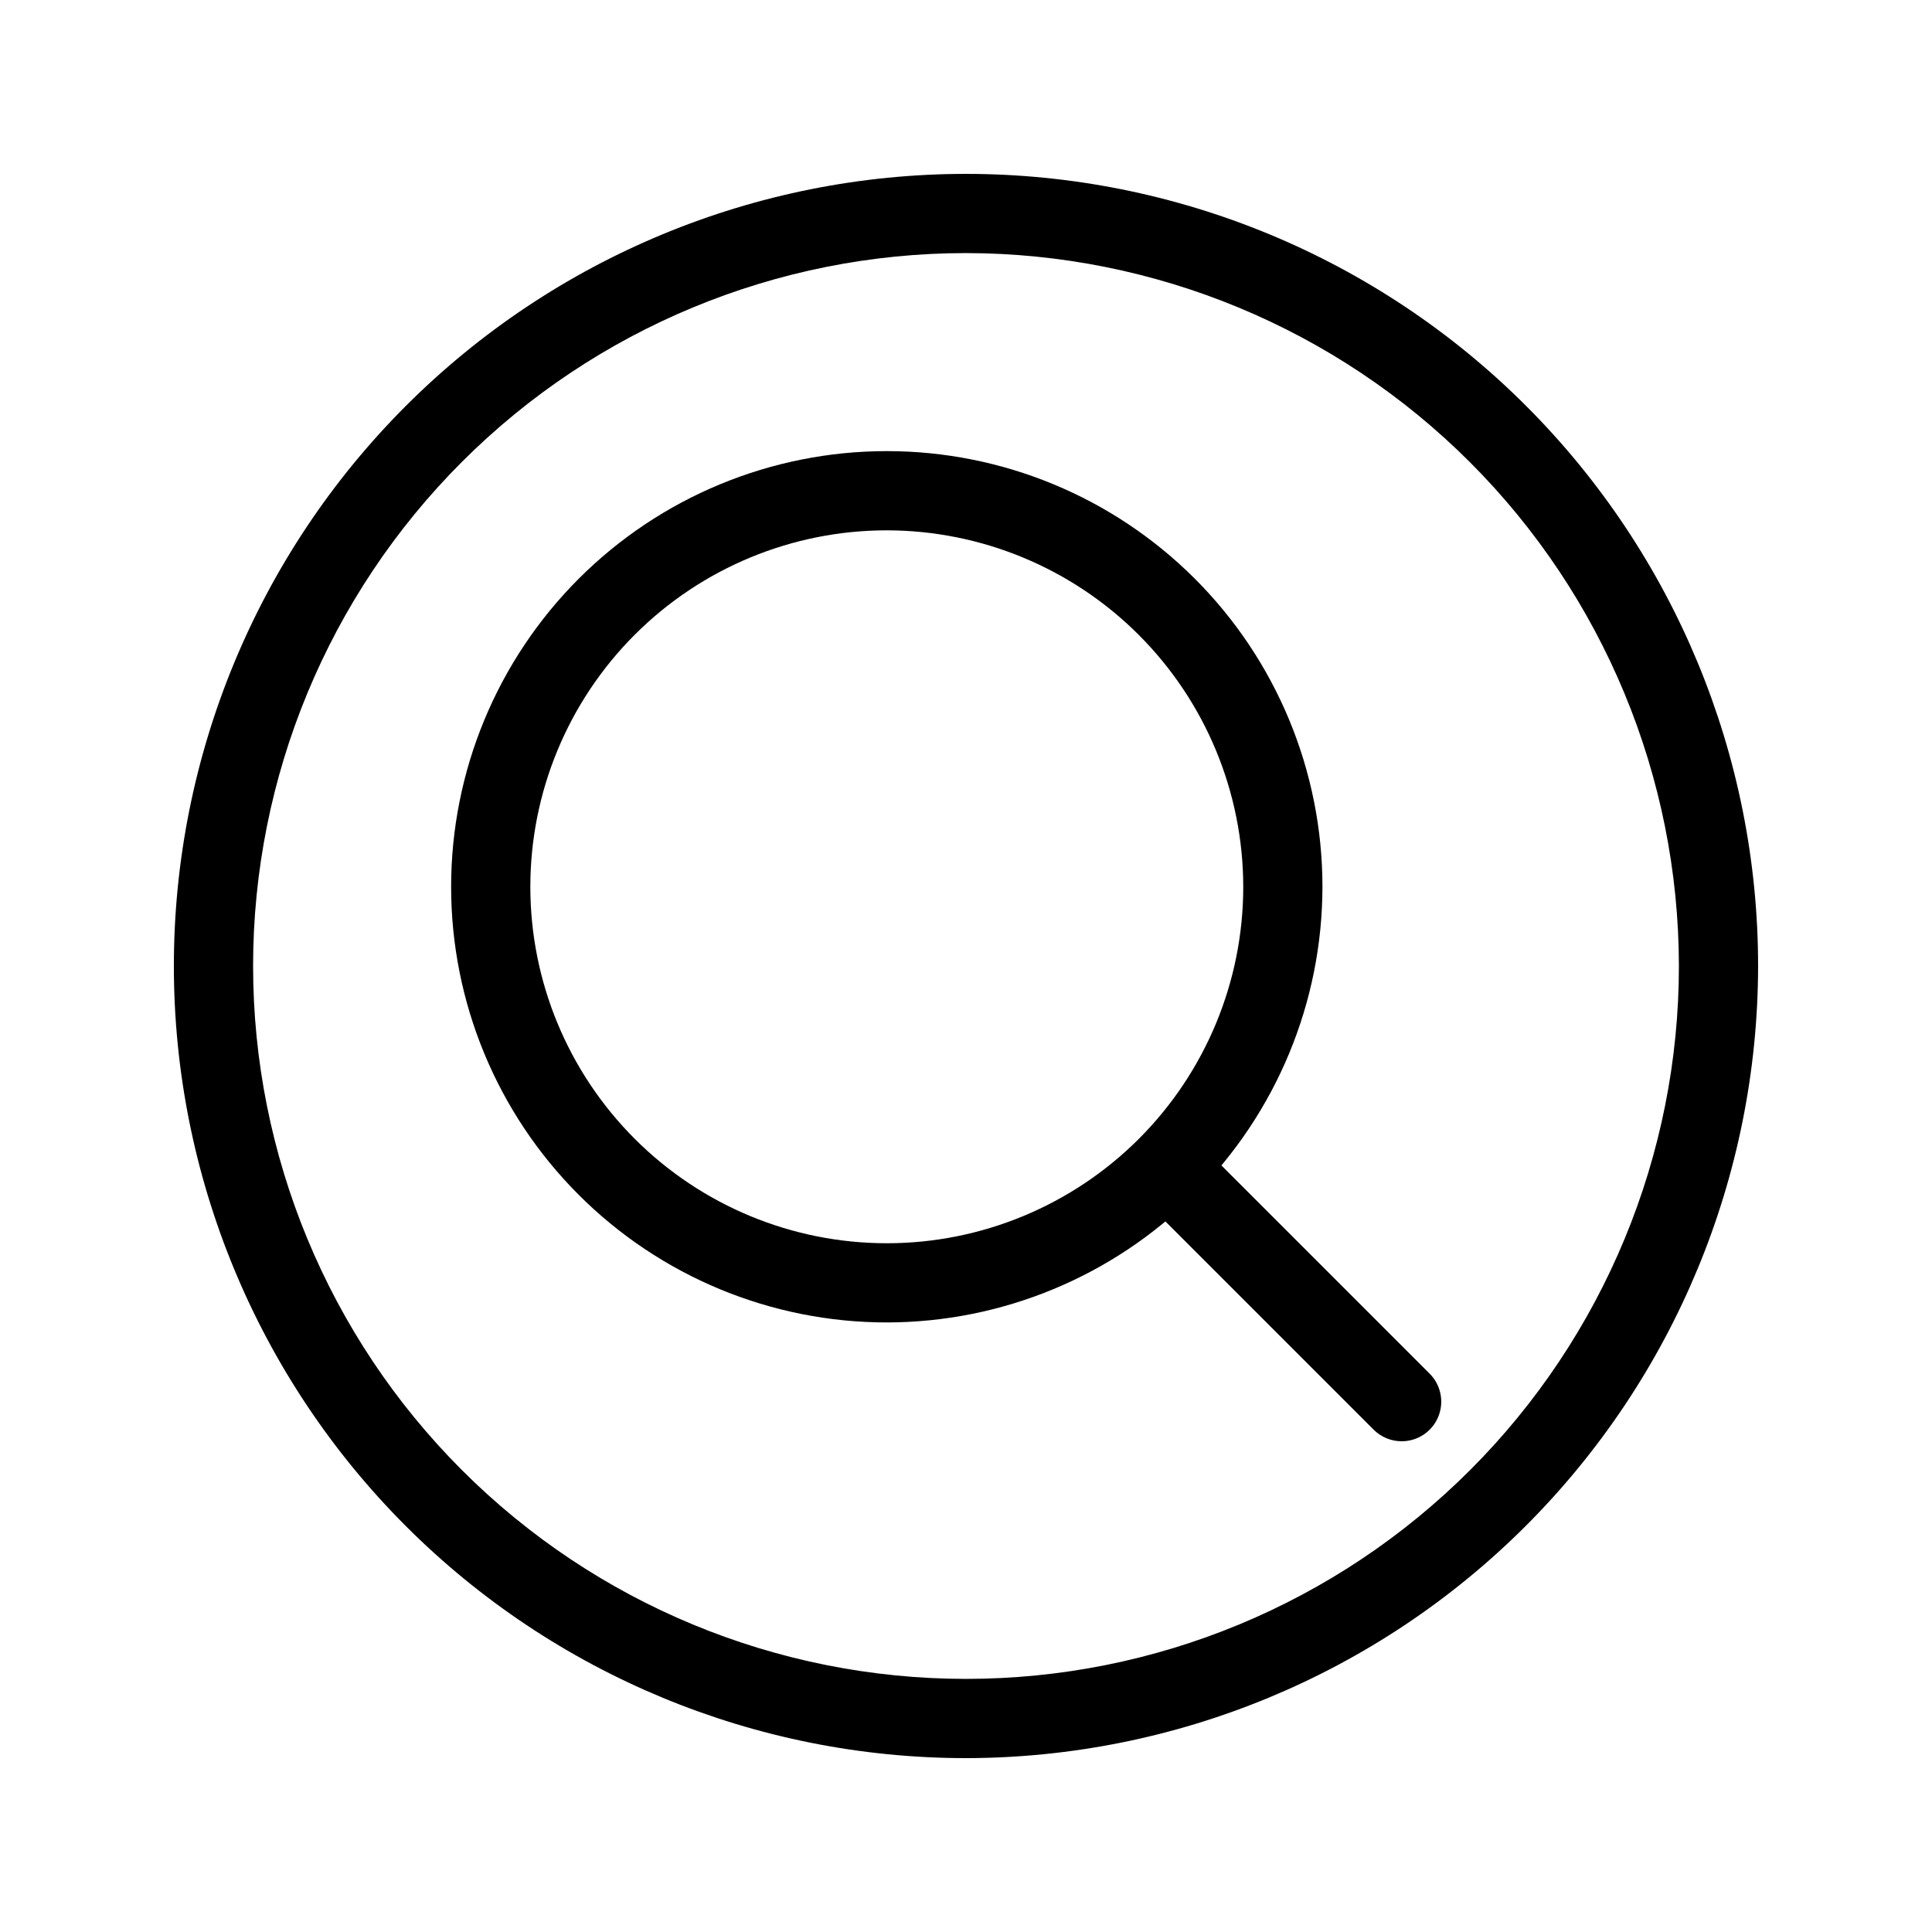 <?xml version="1.0" encoding="UTF-8"?>
<!-- Uploaded to: ICON Repo, www.iconrepo.com, Generator: ICON Repo Mixer Tools -->
<svg fill="#000000" width="800px" height="800px" version="1.1" viewBox="144 144 512 512" xmlns="http://www.w3.org/2000/svg">
 <g>
  <path d="m379.01 494.46c-30.621 0-59.988-12.164-81.641-33.816-21.652-21.648-33.816-51.016-33.816-81.637 0-30.621 12.164-59.988 33.816-81.641 21.652-21.652 51.02-33.816 81.641-33.816 30.621 0 59.988 12.164 81.637 33.816 21.652 21.652 33.816 51.02 33.816 81.641-0.035 30.609-12.211 59.953-33.855 81.598s-50.988 33.82-81.598 33.855zm0-209.92v0.004c-25.055 0-49.082 9.953-66.797 27.668-17.715 17.715-27.668 41.742-27.668 66.797 0 25.051 9.953 49.078 27.668 66.797 17.715 17.715 41.742 27.668 66.797 27.668 25.051 0 49.078-9.953 66.797-27.668 17.715-17.719 27.668-41.746 27.668-66.797-0.031-25.047-9.996-49.055-27.703-66.766-17.711-17.707-41.719-27.668-66.762-27.699z"/>
  <path d="m515.45 525.95c-2.781 0-5.449-1.105-7.418-3.074l-62.242-62.242c-3.977-4.117-3.922-10.664 0.129-14.711 4.047-4.051 10.594-4.106 14.711-0.129l62.242 62.242c3 3 3.898 7.516 2.273 11.438-1.621 3.922-5.449 6.477-9.695 6.477z"/>
  <path d="m400 609.92c-55.676 0-109.07-22.117-148.44-61.484-39.367-39.367-61.484-92.762-61.484-148.43 0-55.676 22.117-109.07 61.484-148.44s92.762-61.484 148.44-61.484c55.672 0 109.07 22.117 148.43 61.484 39.367 39.367 61.484 92.762 61.484 148.44-0.062 55.652-22.199 109.01-61.555 148.36-39.352 39.355-92.711 61.492-148.36 61.555zm0-398.85c-50.109 0-98.164 19.906-133.59 55.336s-55.336 83.484-55.336 133.59c0 50.105 19.906 98.16 55.336 133.59 35.43 35.434 83.484 55.336 133.59 55.336 50.105 0 98.16-19.902 133.59-55.336 35.434-35.43 55.336-83.484 55.336-133.59-0.059-50.09-19.98-98.113-55.398-133.53-35.418-35.418-83.441-55.34-133.53-55.398z"/>
 </g>
</svg>